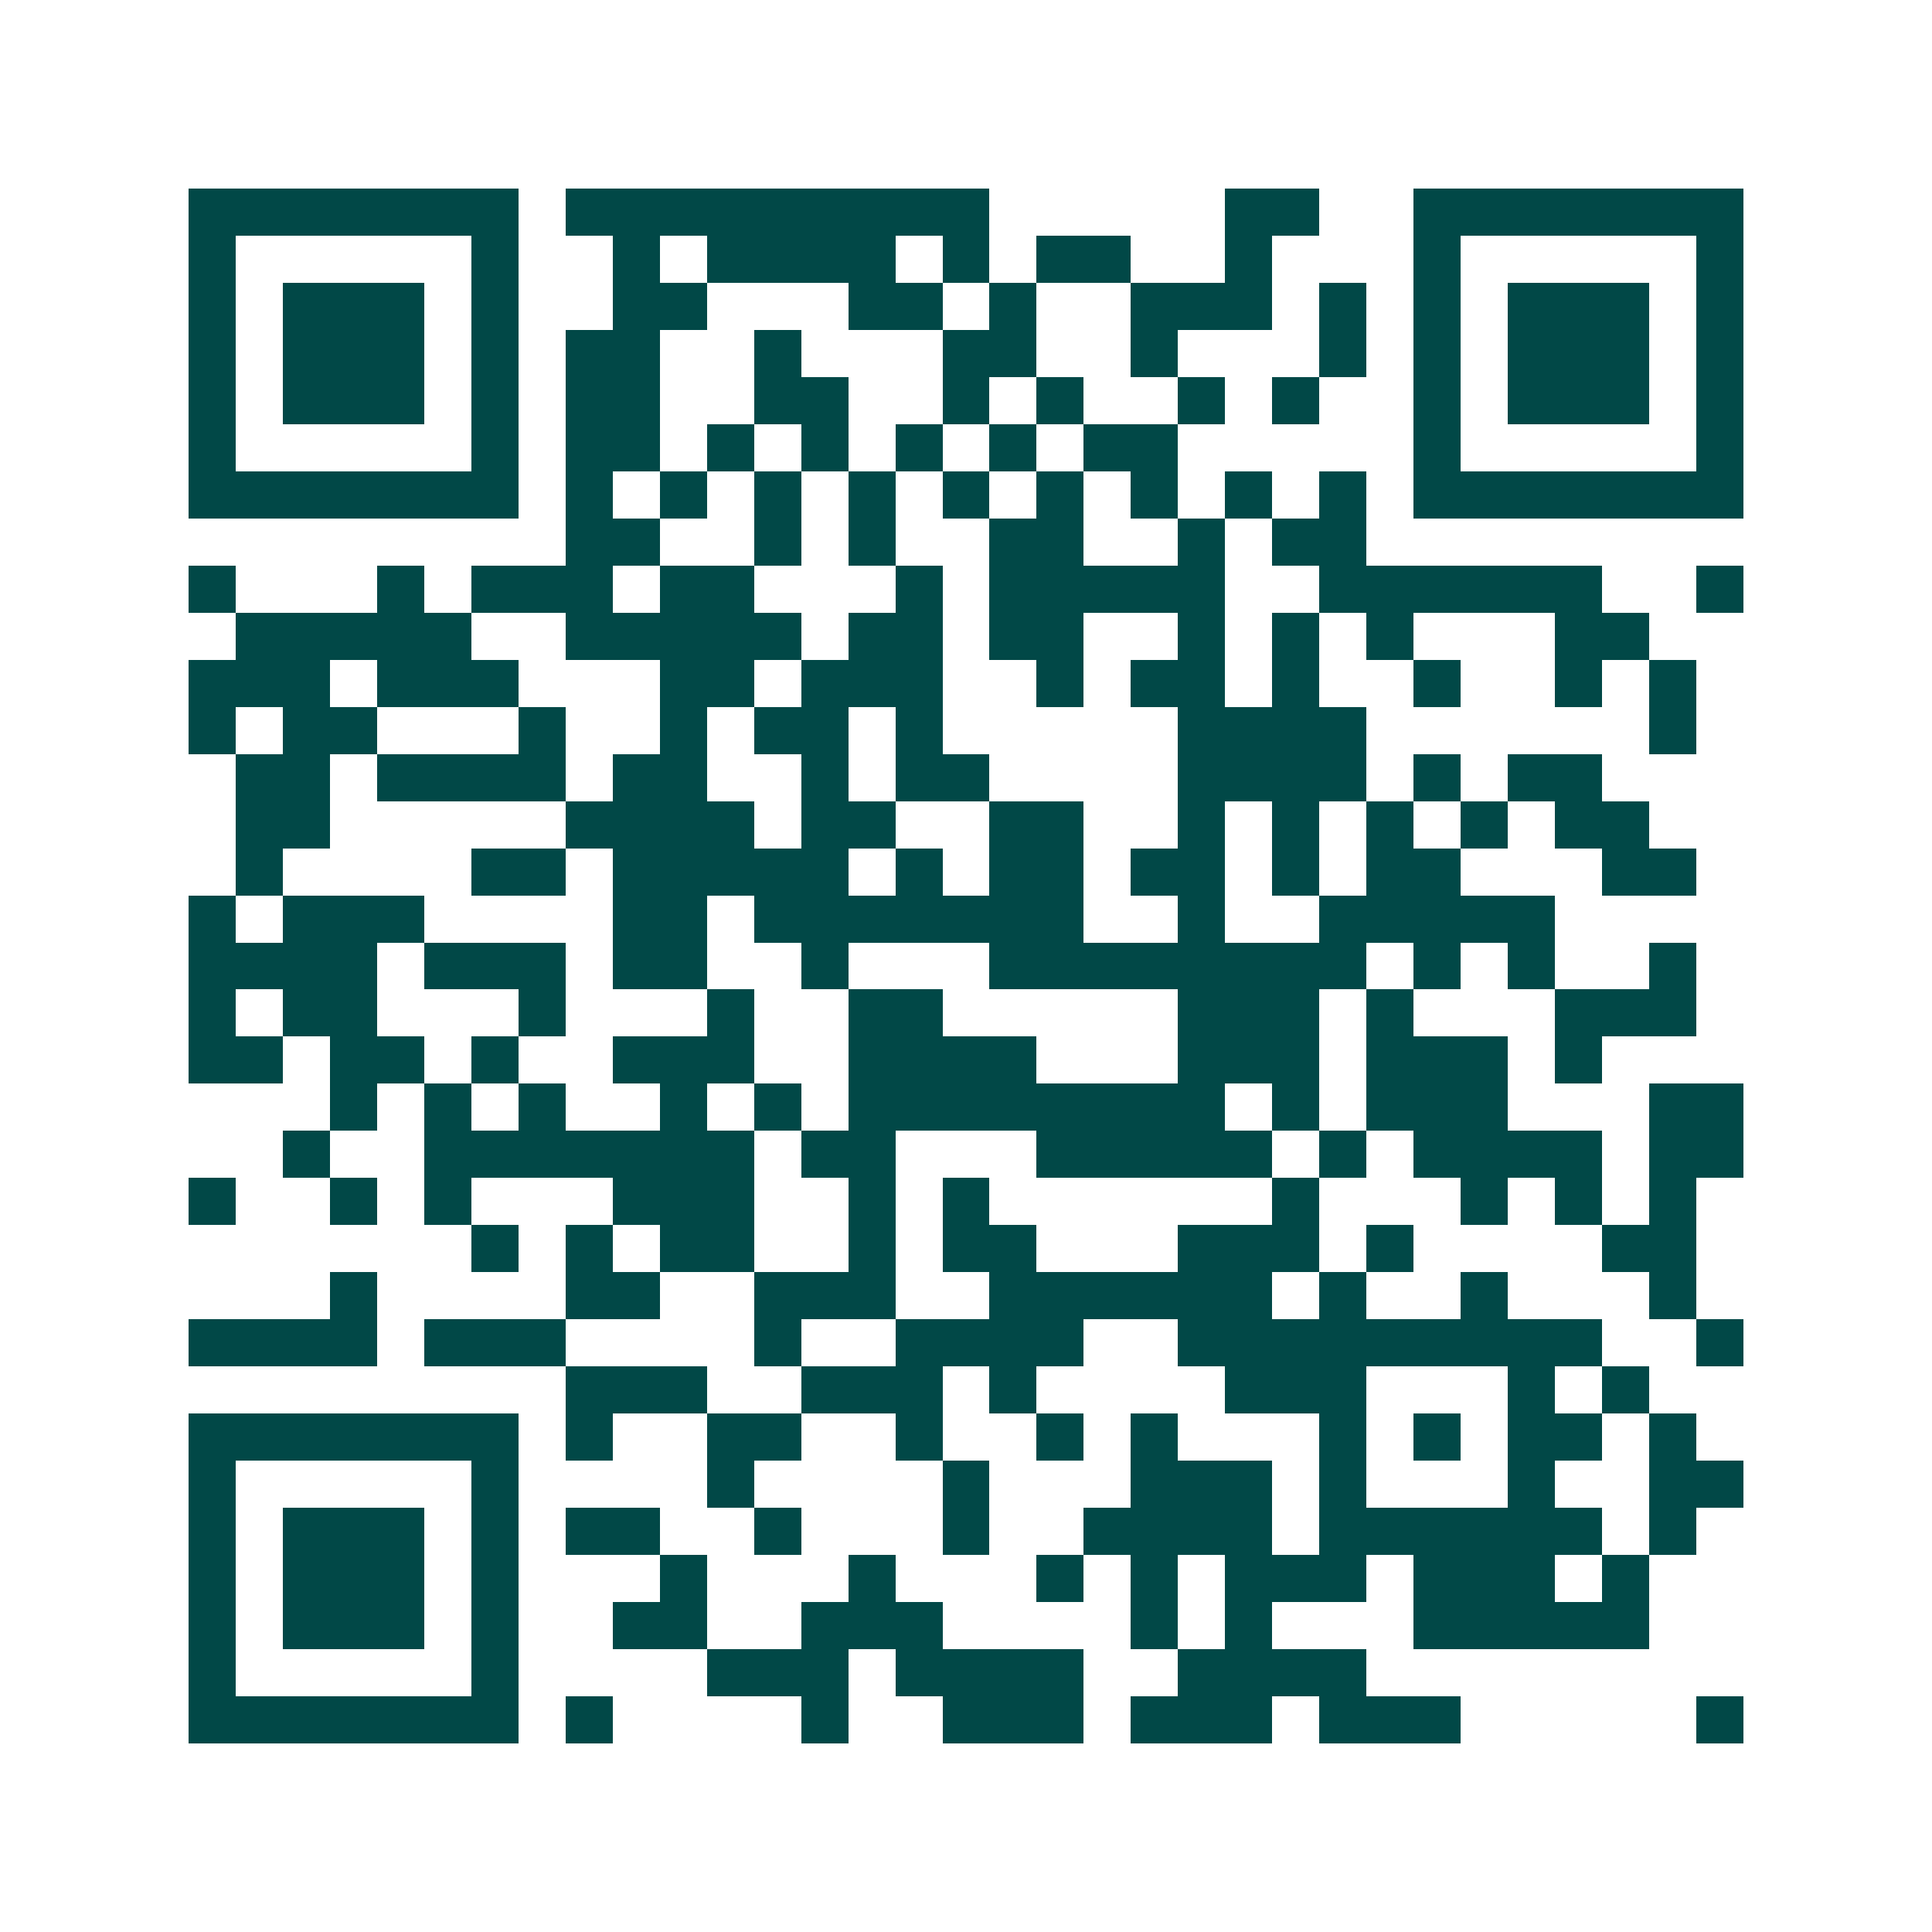 <svg xmlns="http://www.w3.org/2000/svg" width="200" height="200" viewBox="0 0 41 41" shape-rendering="crispEdges"><path fill="#ffffff" d="M0 0h41v41H0z"/><path stroke="#014847" d="M4 4.5h7m1 0h9m5 0h2m2 0h7M4 5.5h1m5 0h1m2 0h1m1 0h4m1 0h1m1 0h2m2 0h1m3 0h1m5 0h1M4 6.5h1m1 0h3m1 0h1m2 0h2m3 0h2m1 0h1m2 0h3m1 0h1m1 0h1m1 0h3m1 0h1M4 7.5h1m1 0h3m1 0h1m1 0h2m2 0h1m3 0h2m2 0h1m3 0h1m1 0h1m1 0h3m1 0h1M4 8.5h1m1 0h3m1 0h1m1 0h2m2 0h2m2 0h1m1 0h1m2 0h1m1 0h1m2 0h1m1 0h3m1 0h1M4 9.5h1m5 0h1m1 0h2m1 0h1m1 0h1m1 0h1m1 0h1m1 0h2m5 0h1m5 0h1M4 10.5h7m1 0h1m1 0h1m1 0h1m1 0h1m1 0h1m1 0h1m1 0h1m1 0h1m1 0h1m1 0h7M12 11.5h2m2 0h1m1 0h1m2 0h2m2 0h1m1 0h2M4 12.5h1m3 0h1m1 0h3m1 0h2m3 0h1m1 0h5m2 0h6m2 0h1M5 13.5h5m2 0h5m1 0h2m1 0h2m2 0h1m1 0h1m1 0h1m3 0h2M4 14.5h3m1 0h3m3 0h2m1 0h3m2 0h1m1 0h2m1 0h1m2 0h1m2 0h1m1 0h1M4 15.5h1m1 0h2m3 0h1m2 0h1m1 0h2m1 0h1m5 0h4m6 0h1M5 16.5h2m1 0h4m1 0h2m2 0h1m1 0h2m4 0h4m1 0h1m1 0h2M5 17.5h2m5 0h4m1 0h2m2 0h2m2 0h1m1 0h1m1 0h1m1 0h1m1 0h2M5 18.5h1m4 0h2m1 0h5m1 0h1m1 0h2m1 0h2m1 0h1m1 0h2m3 0h2M4 19.5h1m1 0h3m4 0h2m1 0h7m2 0h1m2 0h5M4 20.5h4m1 0h3m1 0h2m2 0h1m3 0h8m1 0h1m1 0h1m2 0h1M4 21.5h1m1 0h2m3 0h1m3 0h1m2 0h2m5 0h3m1 0h1m3 0h3M4 22.5h2m1 0h2m1 0h1m2 0h3m2 0h4m3 0h3m1 0h3m1 0h1M7 23.5h1m1 0h1m1 0h1m2 0h1m1 0h1m1 0h8m1 0h1m1 0h3m3 0h2M6 24.5h1m2 0h7m1 0h2m3 0h5m1 0h1m1 0h4m1 0h2M4 25.5h1m2 0h1m1 0h1m3 0h3m2 0h1m1 0h1m6 0h1m3 0h1m1 0h1m1 0h1M10 26.5h1m1 0h1m1 0h2m2 0h1m1 0h2m3 0h3m1 0h1m4 0h2M7 27.5h1m4 0h2m2 0h3m2 0h6m1 0h1m2 0h1m3 0h1M4 28.5h4m1 0h3m4 0h1m2 0h4m2 0h9m2 0h1M12 29.5h3m2 0h3m1 0h1m4 0h3m3 0h1m1 0h1M4 30.5h7m1 0h1m2 0h2m2 0h1m2 0h1m1 0h1m3 0h1m1 0h1m1 0h2m1 0h1M4 31.5h1m5 0h1m4 0h1m4 0h1m3 0h3m1 0h1m3 0h1m2 0h2M4 32.5h1m1 0h3m1 0h1m1 0h2m2 0h1m3 0h1m2 0h4m1 0h6m1 0h1M4 33.5h1m1 0h3m1 0h1m3 0h1m3 0h1m3 0h1m1 0h1m1 0h3m1 0h3m1 0h1M4 34.5h1m1 0h3m1 0h1m2 0h2m2 0h3m4 0h1m1 0h1m3 0h5M4 35.5h1m5 0h1m4 0h3m1 0h4m2 0h4M4 36.5h7m1 0h1m4 0h1m2 0h3m1 0h3m1 0h3m5 0h1"/></svg>
